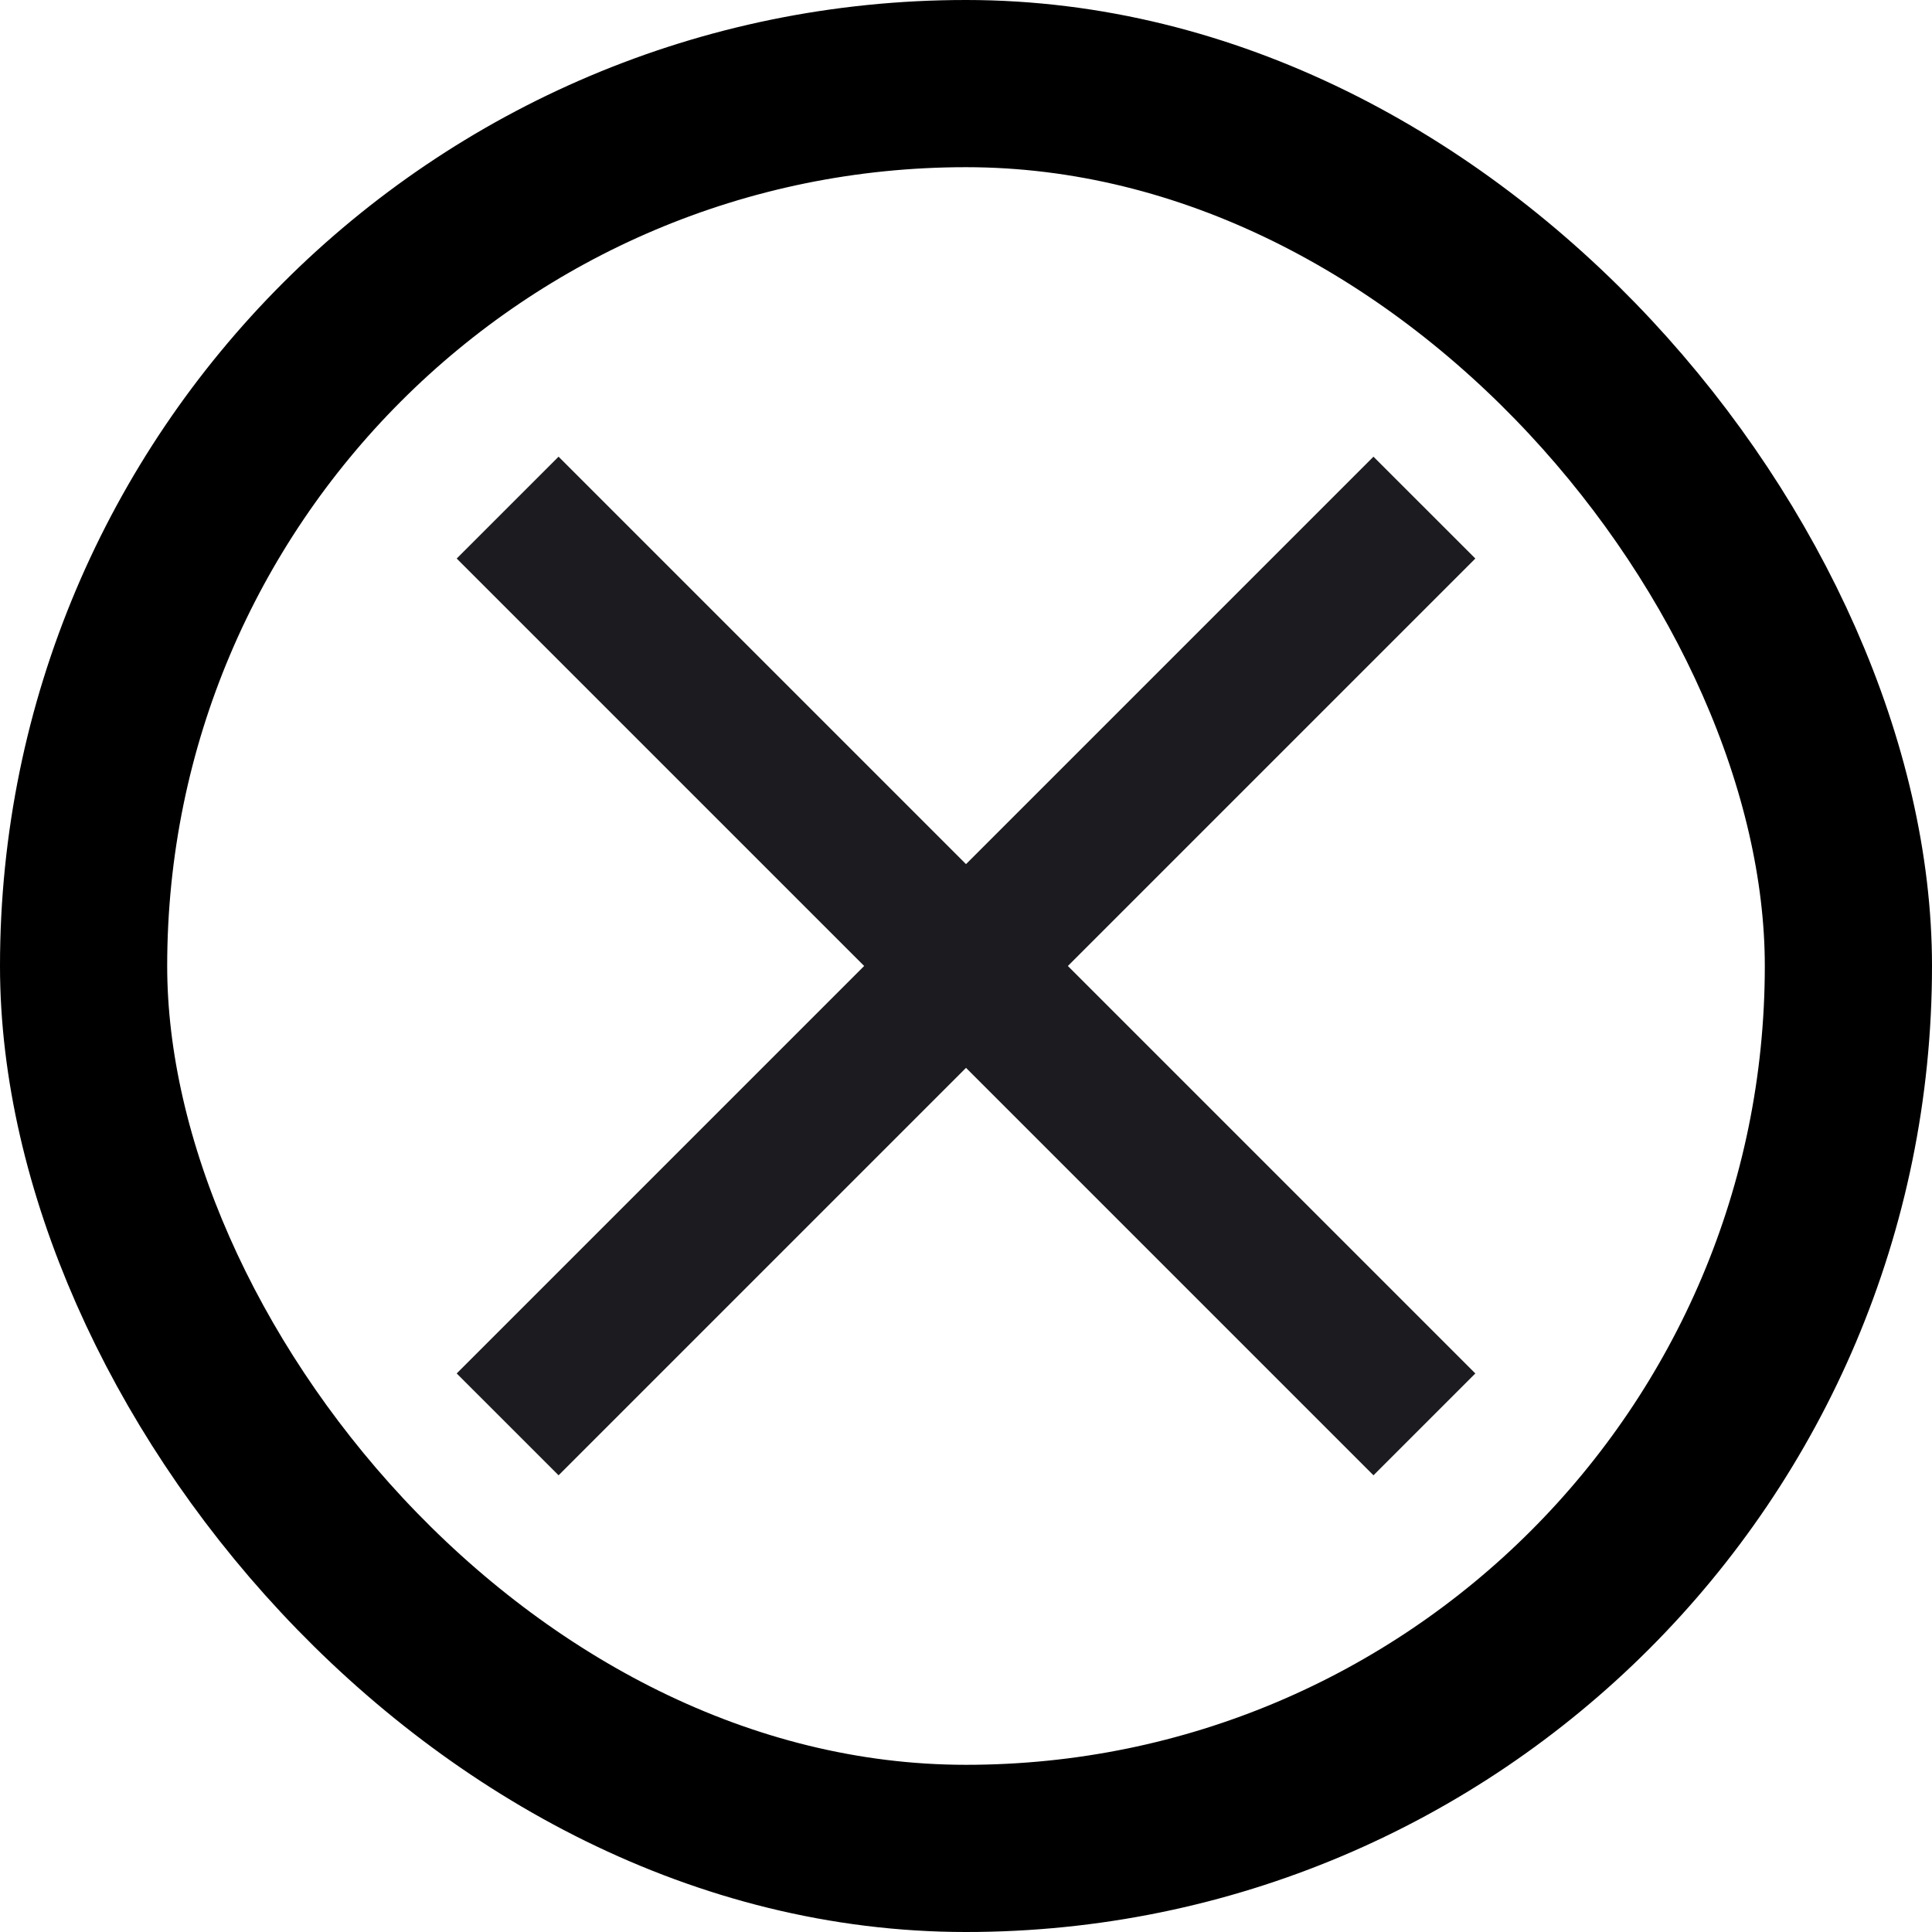 <svg width="104" height="104" viewBox="0 0 104 104" fill="none" xmlns="http://www.w3.org/2000/svg">
<rect x="4.5" y="4.5" width="95" height="95" rx="47.5" stroke="black" stroke-width="9"/>
<mask id="mask0_24_23" style="mask-type:alpha" maskUnits="userSpaceOnUse" x="5" y="5" width="94" height="94">
<rect x="5" y="5" width="94" height="94" fill="#D9D9D9"/>
</mask>
<g mask="url(#mask0_24_23)">
<path d="M30.068 79.416L24.584 73.933L46.518 51.999L24.584 30.066L30.068 24.583L52.001 46.516L73.934 24.583L79.418 30.066L57.484 51.999L79.418 73.933L73.934 79.416L52.001 57.483L30.068 79.416Z" fill="#1C1B1F"/>
</g>
</svg>
